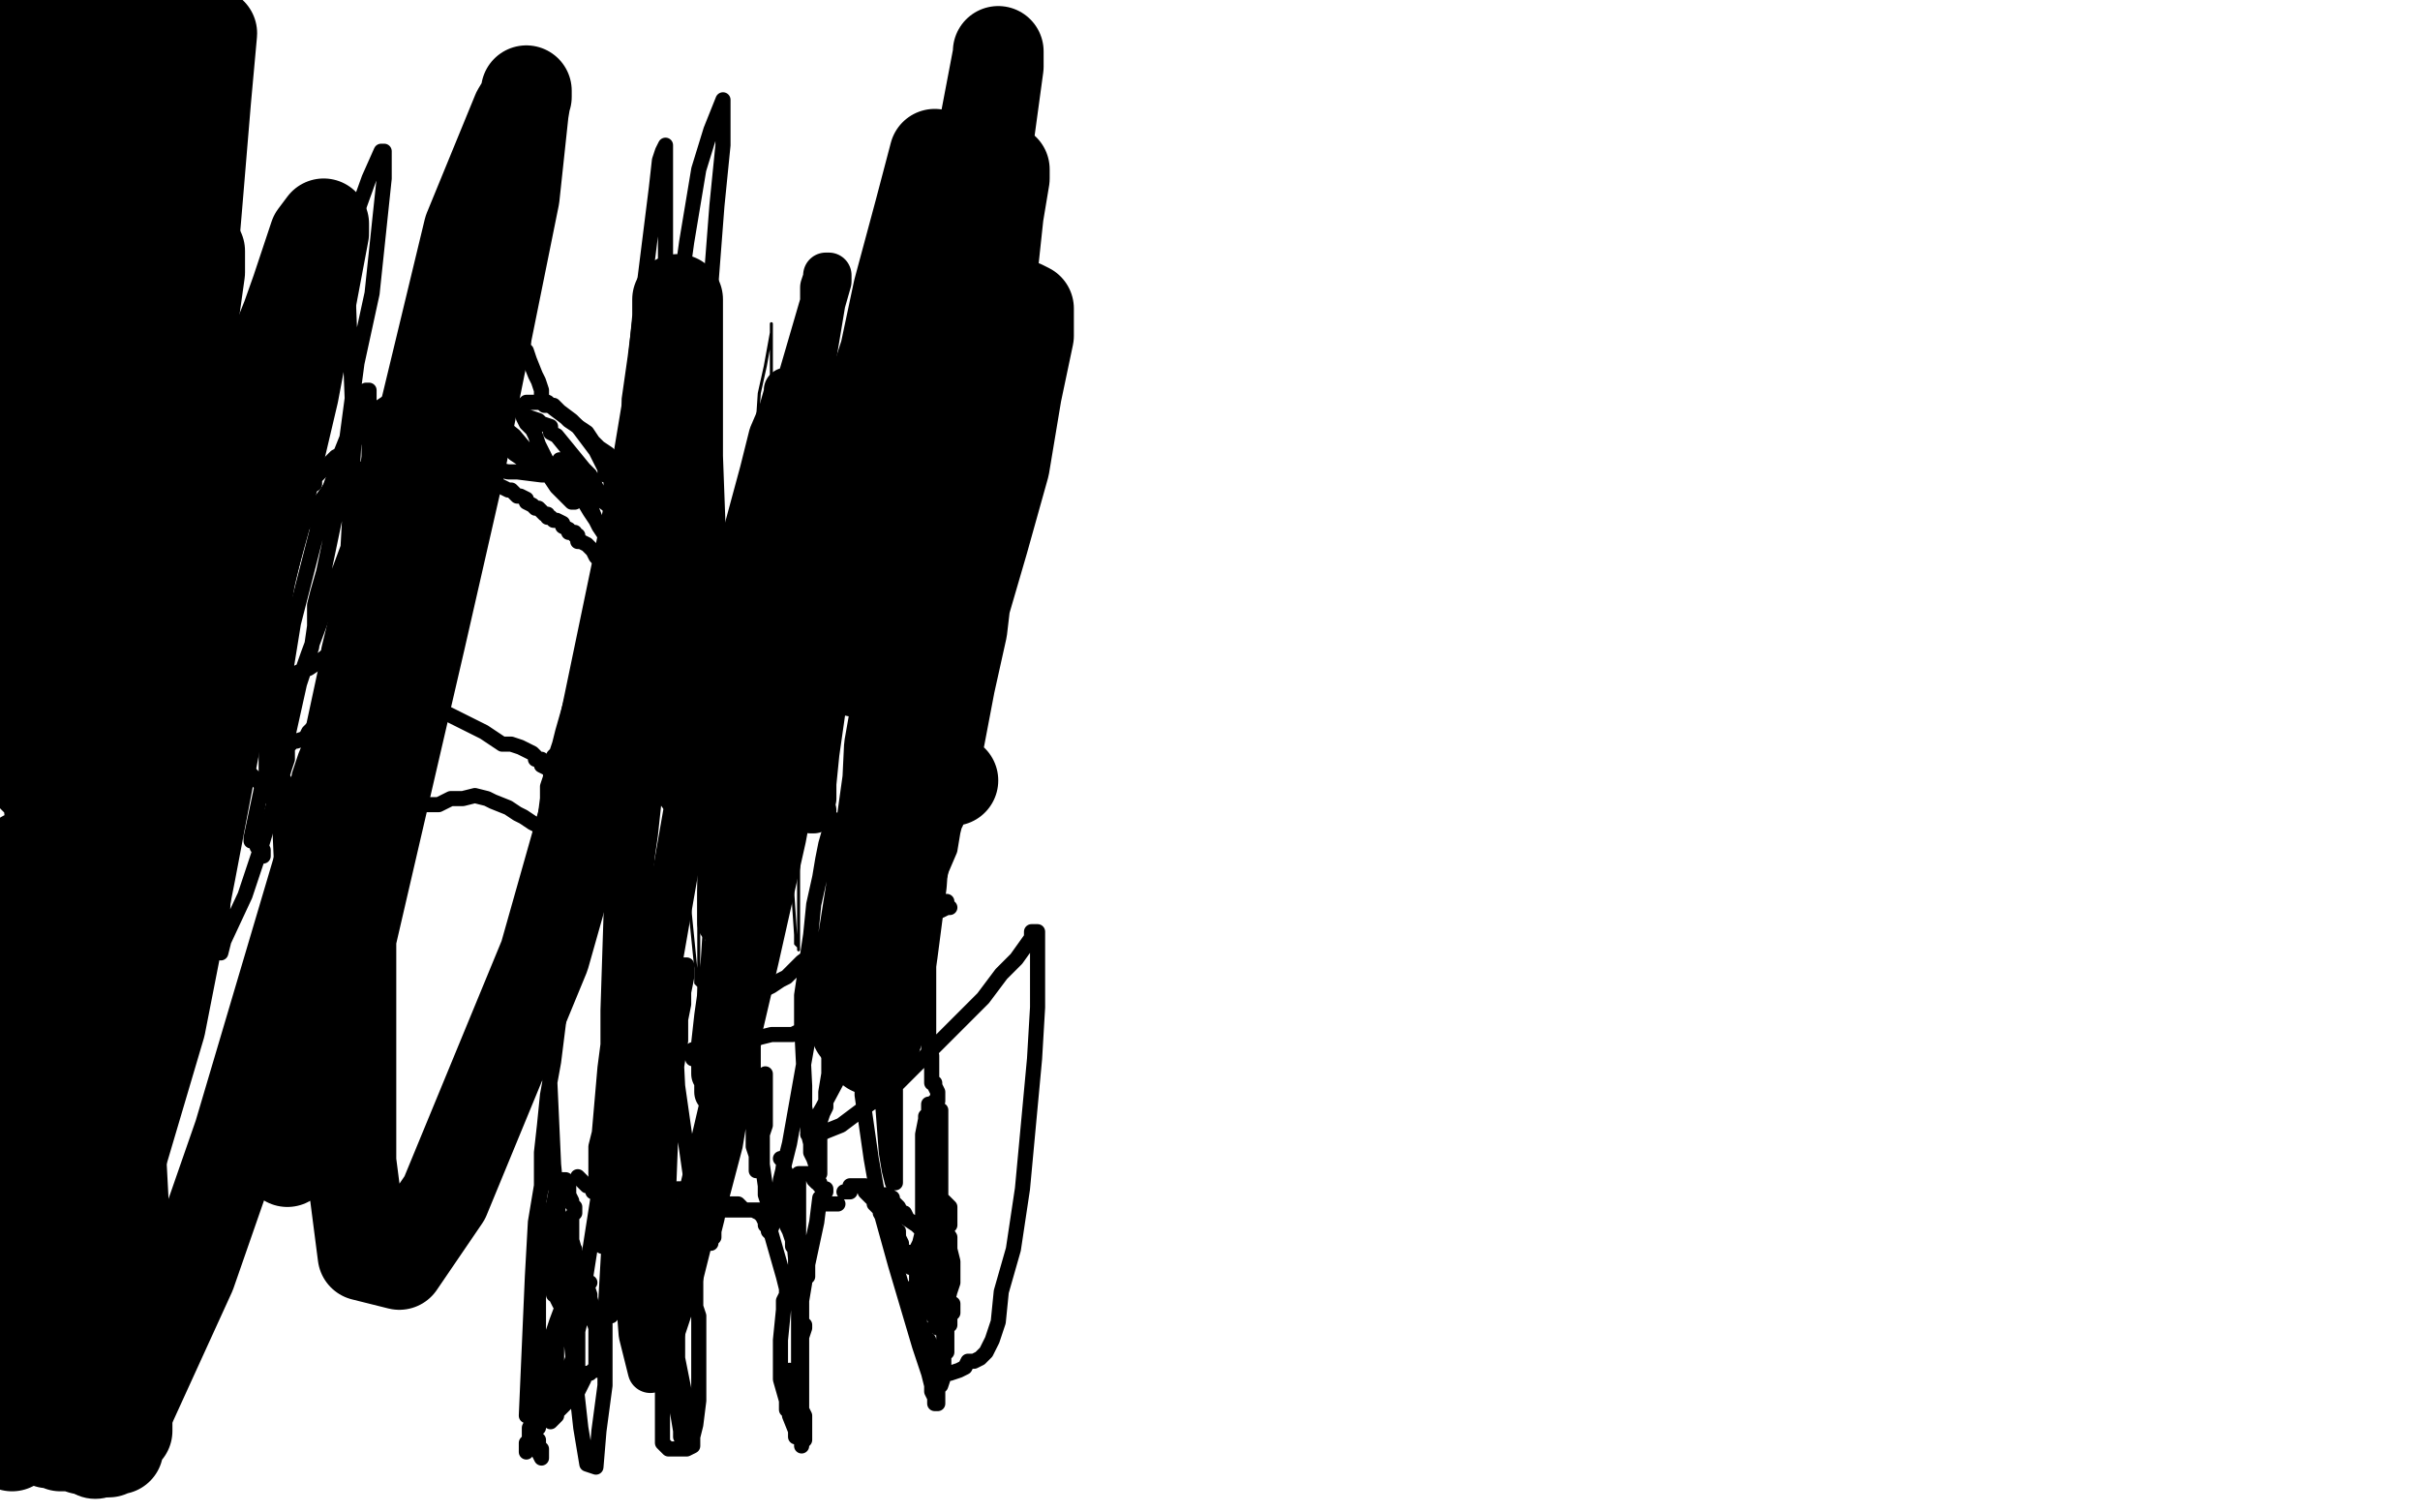 <?xml version="1.0" standalone="no"?>
<!DOCTYPE svg PUBLIC "-//W3C//DTD SVG 1.1//EN"
"http://www.w3.org/Graphics/SVG/1.1/DTD/svg11.dtd">

<svg width="800" height="500" version="1.1" xmlns="http://www.w3.org/2000/svg" xmlns:xlink="http://www.w3.org/1999/xlink" style="stroke-antialiasing: false"><desc>This SVG has been created on https://colorillo.com/</desc><rect x='0' y='0' width='800' height='500' style='fill: rgb(255,255,255); stroke-width:0' /><polyline points="71,173 69,172 69,172 67,171 67,171 65,171 65,171 60,171 60,171 60,169 60,169 58,168 58,168 58,167 43,160 42,159 41,158 40,155 36,147 34,144 30,137 30,136 30,135 30,134 32,132 33,131" style="fill: none; stroke: #ffffff; stroke-width: 5; stroke-linejoin: round; stroke-linecap: round; stroke-antialiasing: false; stroke-antialias: 0; opacity: 1.0"/>
<polyline points="544,324 545,324 545,324 547,324 547,324 548,324 548,324 551,325 551,325 553,326 553,326 555,327 555,327 557,328 557,328 559,328 559,328 561,328 562,328 564,329 566,329 566,330 567,331 567,332 567,334 567,336 566,338 565,340 561,343 559,346 553,352 537,365 516,382 490,399 461,413 432,421 402,428 373,432 332,434 320,434 314,434 311,433 309,432 307,432 305,432 304,432 301,431 298,431 295,431 289,431 281,430 268,430 254,429 237,426 220,425 209,423 203,422 202,422 200,420" style="fill: none; stroke: #ffffff; stroke-width: 5; stroke-linejoin: round; stroke-linecap: round; stroke-antialiasing: false; stroke-antialias: 0; opacity: 1.0"/>
<circle cx="178.5" cy="478.5" r="2" style="fill: #000000; stroke-antialiasing: false; stroke-antialias: 0; opacity: 1.0"/>
<polyline points="177,474 176,475 176,475 176,476 176,477 177,477 178,478 179,479 179,480 179,481 179,482 178,480 178,479 178,478 178,477 178,476 177,475 177,474 177,473 177,472 178,472 178,471 178,470 178,470 178,469 178,469 178,467 178,467 178,466 178,466 178,465 179,465 180,464 180,463 180,462 180,461 180,460 181,460 181,459 180,457 180,456 180,454 179,453 178,452 178,450 178,448 178,447 178,444 178,442 178,441 178,440 178,439 178,437 178,431 178,423 178,421 178,418 178,417 178,415 178,414 178,413 179,411 179,409 180,408 181,405 181,403 182,401 183,398 184,393 186,391 186,390 187,390 188,391 188,392 188,393 188,394 188,395 189,397 189,398 190,399 190,400 190,401 189,402 189,403 189,404 189,405 189,406 189,407 189,408 189,409 189,410 191,417 192,420 192,421 193,421 193,422 193,424 194,425 195,428 195,429 196,433 196,434 196,436 197,439 197,445 197,447 197,449 197,450 197,452 197,453 196,453 195,454 194,454 193,455 193,456 192,458 191,460 190,461 189,461 188,462 187,462 186,463 185,464 183,465 183,466 181,468 181,469 180,469 179,470 178,471 177,472 176,474 176,476 176,477 175,478 174,480 174,478 174,477 175,476 175,472 176,470 176,468 176,466 176,464 177,461 177,458 179,451 181,446 184,437 187,429 189,425 191,421 191,420 192,419 192,418 192,417 192,418 192,420 191,422 190,428 189,431 187,434 186,438 185,441 184,443 182,447 182,448 182,449 181,449 181,450 181,451 181,452 182,454 182,455 182,458 182,461 182,463 182,467 182,468 182,470 184,468 184,467 186,465 187,464 188,463 189,463 189,462 190,461 191,460 191,459 191,458 191,456 191,455 191,453 191,452 191,449 191,446 191,440 193,432 194,429 194,428 194,425 195,424 194,425 194,427 194,431 193,433 192,435 191,436 191,439 191,440 191,443 191,444 190,446 190,447 189,450 189,452 187,457 186,461 185,463 184,463 184,461 184,459 184,458 184,455 184,451 184,445 185,442 187,437 187,435 188,434 188,433 189,432 189,431 189,428 189,427 189,424 189,419 190,416 190,414 190,413 190,415 190,416 191,416 191,417 190,420 189,423 189,426 187,428 186,432 185,431 184,429 184,424 183,420 183,418 182,416 182,413 182,410 182,408 182,405 182,403 182,402 182,403 182,404 182,406 183,408 183,410 183,413 183,416 183,419 183,422 183,424 183,426 183,427 183,428 183,426 183,425 183,423 183,420 183,418 184,416 184,413 184,412 184,410 185,408 186,408 188,407" style="fill: none; stroke: #000000; stroke-width: 5; stroke-linejoin: round; stroke-linecap: round; stroke-antialiasing: false; stroke-antialias: 0; opacity: 1.0"/>
<polyline points="191,389 192,390 192,390 193,391 193,391 194,392 194,392 195,392 195,392 196,393 196,393 196,394 196,394 197,394 198,394 199,395 200,396 201,396 202,396 203,396 204,396 205,396 207,396 208,397 209,398 210,398 211,399 212,400 213,401 213,404 215,406 215,407 216,408 216,410 217,412 217,415 217,416 218,420 220,422 221,425 221,426 221,428 221,430 220,432 220,437 220,445 220,446 220,447 219,447 219,449 219,454 219,456 219,461 219,462 219,464 219,466 219,469 219,474 219,477 220,478 221,479 222,479 223,479 224,479 225,479 226,479 227,479 229,478 229,476 229,475 230,471 231,463 231,461 231,459 231,456 231,451 231,448 231,445 231,443 231,438 231,435 230,432 230,431 230,430 230,428 230,423 230,419 230,417 230,416 229,412 229,408 229,405 227,399 227,396 227,394 225,393 224,393 223,394 220,396 218,396 217,397 216,397 215,397 215,399 215,400 214,404 213,405 213,408 214,409 216,412 217,413 218,414 220,416 220,417 222,418 223,418 224,418 224,417 225,416 227,413 227,410 227,406 227,404 227,402 227,401 227,400 226,400 225,400 225,399 224,399 223,399 221,400 220,402 219,402 218,404 218,405 218,406 220,408 220,409 220,410 220,411 222,411 223,411 224,412 224,414 224,417 224,426 223,435 223,436 223,437 223,439 223,437 223,436 223,435 223,434 223,432 224,429 224,427 224,424 224,423 224,425 224,427 224,428 224,431 225,432 224,439 224,440 224,441 224,442 224,445 224,447 224,449 225,454 226,459 226,463 226,464 226,465 226,466 226,467 226,468 226,470 226,471 226,473 226,476 226,477 225,475 225,473 224,467 224,463 224,459 224,453 224,451 224,448 224,447 224,446 224,442 223,435 223,432 222,428 222,426 222,425 222,424 222,421 222,418 223,415 225,409 226,407 226,406 226,405" style="fill: none; stroke: #000000; stroke-width: 5; stroke-linejoin: round; stroke-linecap: round; stroke-antialiasing: false; stroke-antialias: 0; opacity: 1.0"/>
<polyline points="226,394 227,394 227,394 227,395 227,395 229,396 229,396 230,397 230,397 231,398 231,398 232,399 232,399 233,399 233,399 234,399 234,400 236,400 241,400 243,400 247,400 252,400 253,400 252,400 251,400 248,400 246,400 244,398 243,398 242,398 241,398 241,399 240,399 240,400 241,400 244,400 246,400 247,400 249,400 251,401 252,402 253,404 253,405 254,406 254,407 255,408 257,415 259,422 260,426 260,428 259,430 259,431 259,432 259,433 258,443 258,444 258,447 258,448 258,449 258,450 258,451 258,456 260,463 260,465 260,466 261,467 261,468 263,473 263,475 265,475 265,476 265,477 265,478 265,477 266,476 266,475 266,471 266,468 265,466 265,459 265,456 265,449 265,446 265,443 265,442 266,439 266,438 265,437 265,434 265,432 265,430 266,424 266,423 267,422 267,420 267,418 270,404 271,396 272,395 273,394 273,393 272,393 271,392 271,391 270,391 269,390 269,389 268,388 267,388 266,388 265,388 264,388 264,389 264,390 264,392 264,394 264,395 264,398 264,401 264,403 264,404 264,405 264,409 263,413 263,420 262,425 261,427 261,428 261,427 261,426 262,425 263,421 263,418 263,416 262,406 262,404 262,401 261,397 261,396 261,395 261,394 261,390 259,386 259,384 258,383 259,384 259,386 259,388 260,393 260,396 260,403 260,404 260,405 261,407 262,410 262,412 263,413 264,417 264,418 264,421 264,425 264,438 264,448 264,452 264,453 264,454 264,455 264,456 264,458 264,460 264,462 264,465 264,467 263,468 263,467 263,465 262,464 261,463 261,461 261,459 261,454 261,453" style="fill: none; stroke: #000000; stroke-width: 5; stroke-linejoin: round; stroke-linecap: round; stroke-antialiasing: false; stroke-antialias: 0; opacity: 1.0"/>
<polyline points="273,398 274,398 274,398 275,398 275,398 276,398 277,398" style="fill: none; stroke: #000000; stroke-width: 5; stroke-linejoin: round; stroke-linecap: round; stroke-antialiasing: false; stroke-antialias: 0; opacity: 1.0"/>
<polyline points="279,394 280,394 280,394 281,394 281,394 281,393 281,393 281,392 282,392 283,392 284,392 285,392 286,392" style="fill: none; stroke: #000000; stroke-width: 5; stroke-linejoin: round; stroke-linecap: round; stroke-antialiasing: false; stroke-antialias: 0; opacity: 1.0"/>
<polyline points="289,398 289,397 289,396 289,395 288,395 287,394 286,393 286,394 287,395 289,397 289,398 290,399 291,400 291,401" style="fill: none; stroke: #000000; stroke-width: 5; stroke-linejoin: round; stroke-linecap: round; stroke-antialiasing: false; stroke-antialias: 0; opacity: 1.0"/>
<polyline points="297,407 297,408 297,408 297,409 297,411 300,416 300,417 300,417 301,419 301,419" style="fill: none; stroke: #000000; stroke-width: 5; stroke-linejoin: round; stroke-linecap: round; stroke-antialiasing: false; stroke-antialias: 0; opacity: 1.0"/>
<polyline points="303,427 301,427 301,427 300,426 300,426 300,427 304,435 304,434 304,433 304,432 303,430 303,427 303,424 303,420 303,417 303,415 304,412 304,411 305,410 305,409 305,410 305,411 305,412 305,413 304,414 304,415 304,416 304,417 304,418 304,419 304,420 304,421 304,422 304,423 304,424 304,427 304,431 304,434 304,435 304,437 304,438 304,439 305,439 305,440 306,442 306,443 307,443 307,444 307,446 307,448 307,451 307,454 308,458 308,460 309,462 309,463 309,464 310,464 310,463 310,462 310,461 310,459 310,457 311,452 312,450 312,448 313,447 313,445 313,444 313,443 313,442 313,441 313,440 313,439 313,438 314,438 314,437 314,436 314,435 315,434 315,432 315,431 314,431 314,433 313,434 313,436 313,439 312,441 312,444 312,450 311,453 311,458 310,459 310,461 310,459 311,458 312,455 312,451 312,447 312,444 312,439 312,435 313,431 314,427 315,424 315,423 315,422 315,421 315,420 314,420 314,422 314,423 313,425 313,427 312,430 312,431 311,434 311,435 310,436 310,437 310,438 310,439 309,436 309,434 309,431 309,429 309,427 309,426 309,423 309,422 309,421 309,420 308,420 308,422 307,423 306,424 306,427 305,428 305,430 305,431 305,432 305,431 305,430 305,428 305,427 305,425 306,417 307,411 308,386 310,372 310,370 310,368 310,367 311,367 311,369 311,371 311,372 311,375 311,376 311,379 311,382 311,388 311,393 311,399 311,407 310,410 310,414 310,417 310,419 311,420 312,421 313,421 314,421 315,421 315,419 315,417 314,413 314,411 314,409 312,406 312,405 312,402 311,401 310,400 309,400 308,400 307,401 307,402 306,405 305,407 304,411 303,413 302,414 301,414 300,414 298,414 298,413 298,411 297,409 296,406 295,404 295,401 294,400 292,397 292,396 292,395 293,395 295,396 295,397 296,398 297,399 298,401 299,401 300,403 303,405 305,407 306,408 307,408 309,408 310,408 313,406 314,405 314,404 314,402 314,401 314,400 314,399 312,397 311,397 310,397 309,398 308,400 307,401 307,403 306,405 305,406 305,405 305,403 305,401 305,399 305,396 305,391 305,386 305,381 305,378 305,375 306,370 306,369 307,368 307,366 307,365 308,365 309,364 310,364 310,363 310,362 310,361 309,359 309,358 308,358 308,356 308,353 308,352 308,351 308,350 308,349 307,348 307,347 307,346 307,344 307,341 307,338 307,335 307,333 307,331 307,330 307,329 307,328 307,327 307,325 307,323 307,322 307,320 307,318 307,317 307,316 307,314 307,311 308,302 309,296 311,288 314,281 315,275 316,271 316,270 316,269 316,271 316,272 314,276 313,279 311,281 309,284 307,286 305,288 303,290 300,293 298,295 295,296 293,297 291,299 288,300 285,302 279,307 275,309 272,312 269,315 265,318 260,323 258,324 255,326 253,327 252,327 250,327 249,327 248,327 246,327 244,328 243,328 241,330 238,332 236,335 235,337 233,340 232,344 231,347 230,348 229,350 229,348 229,347 230,347 231,347 232,347 233,347 234,347 235,347 236,347 238,347 238,346 239,345 241,344 243,344 245,344 247,344 249,344 251,343 255,342 257,342 258,342 259,342 260,342 261,342 262,342 264,341 266,340 269,340 272,338 276,337 279,336 281,334 283,333 284,332 285,330 286,327 286,324 288,320 289,316 291,312 293,308 299,302 303,300 305,299 308,298 310,298 312,298 313,298 313,300 314,300 313,300 311,301 310,301 305,303 303,303 300,304 298,305 295,306 293,307 292,308 291,308 291,309 291,310 291,312 291,313 291,315 289,322 288,324 287,331 284,338 283,341 280,351 272,366 268,373 268,374 267,375 268,375 271,375 273,374 278,372 286,366 296,359 316,339 325,330 331,322 336,317 341,310 341,308 342,308 343,308 343,310 343,312 343,321 343,333 342,350 338,393 335,413 331,427 330,437 328,443 326,447 325,448 324,449 322,450 320,450 319,452 317,453 314,454 312,454 310,454 307,454 306,451 304,445 296,418 291,400 288,383 285,362 285,356 285,351 285,350 285,348 285,346 285,344 286,342 287,337 288,330 289,327 290,324 291,323 292,322 293,321 293,322 294,324 295,325 295,328 296,330 296,336 296,340 296,346 296,349 296,352 296,356 296,359 296,362 296,365 296,371 296,375 296,383 296,385 296,387 296,389 296,391 295,391 294,387 293,381 290,341 289,315 289,288 289,265 289,234 289,226 289,221 289,218 289,217 289,216 289,215 289,216 289,218 289,219 289,222 289,226 288,233 287,247 285,270 282,293 279,313 276,338 276,343 276,345 275,346 274,347 274,348 274,350 274,351 274,352 274,354 274,355 273,361 273,364 273,366 272,368 271,371 271,373 271,374 271,377 271,380 271,382 271,385 271,388 270,387 270,386 269,383 268,381 268,378 267,374 267,371 266,366 266,359 265,339 265,329 268,309 269,299 271,290 272,284 273,279 275,272 275,271 276,271 276,272 276,275 276,278 276,282 276,290 273,309 269,333 261,378 258,390 257,399 256,403 255,406 254,406 254,404 254,401 254,398 253,395 253,392 252,385 252,381 252,374 252,370 252,367 252,364 252,362 252,359 252,358 253,357 253,355 253,357 253,359 253,361 253,363 253,366 253,369 253,372 252,375 252,378 251,383 250,386 250,387 250,386 250,385 250,382 249,379 249,368 249,358 249,343 249,337 249,332 249,329 250,327 250,326 250,325 250,324 249,324 249,325 249,327 249,328 249,330 249,333 249,336 249,342 248,349 243,379 238,398 237,403 236,407 236,409 235,410 235,411 234,411 233,410 232,407 231,404 231,401 229,394 224,359 223,339 222,315 222,310 222,308 222,310 222,311 222,312 222,314 222,316 222,319 222,326 222,343 222,368 221,394 219,416 219,429 218,439 218,441 218,440 217,438 217,435 216,431 216,427 216,423 216,418 216,411 216,403 218,384 220,366 220,356 221,346 222,339 224,332 224,326 225,322 225,320 226,319 227,319 227,320 227,321 227,323 226,328 226,332 225,337 225,344 223,357 222,372 221,387 220,400 217,422 217,424 217,426 217,427 216,424 216,418 215,399 215,376 215,351 215,331 215,314 215,309 215,308 215,309 215,310 215,312 215,315 215,319 215,324 214,334 213,341 211,351 209,357 208,361 207,364 206,365 206,364 205,363 205,361 205,359 205,357 205,353 205,346 205,343 206,340 207,336 207,335 208,334 209,335 209,337 209,339 209,341 209,358 208,369 206,383 205,400 203,405 202,409 201,412 200,411 199,409 199,406 198,398 198,394 197,390 197,386 197,379 198,375 199,371 199,367 201,365 202,362 202,361 202,362 202,364 202,372 198,394 193,426 188,458 174,468 176,422 177,404 179,392 179,381 180,372 181,362 183,351 185,335 193,302 197,288 203,273 204,270 205,269 205,268 206,268 206,270 206,280 206,292 205,304 205,313 204,323 204,326 204,327 204,328 204,329 204,330 204,332 204,334 204,337 205,338 205,343 205,345 205,347 205,349 205,355 205,367 203,385 202,406 202,419 202,426 202,431 202,434 202,435 202,432 202,429 203,418 205,395 208,371 209,348 210,309 212,295 212,285 213,273 215,245 216,200 217,172 220,141 223,109 227,80 231,56 235,43 239,33 239,37 239,48 237,68 235,94 230,149 228,175 225,197 223,210 222,220 222,226 221,229 221,231 220,234 220,236 219,240 218,248 215,276 212,297 211,320 209,343 207,363 206,378 204,388 201,403 201,408 201,409 200,411 200,412 199,412 199,411 198,409 198,407 198,403 198,394 198,376 200,353 206,307 213,261 214,239 215,219 217,200 220,177 222,167 222,160 223,155 223,149 223,146 224,143 224,139 224,138 224,136 224,135 224,136 224,138 224,143 222,177 220,233 216,262 212,291 210,317 207,336 205,346 204,358 204,360 204,361 204,362 203,362 203,364 203,367 203,382 200,435 200,458 198,473 197,485 194,484 192,472 189,445 186,416 183,385 180,319 180,309 180,304 180,300 180,299 180,297 180,295 180,294 180,293 180,292 180,290 180,287 180,278 180,272 181,264 181,260 182,257 182,255 183,253 183,251 183,250 184,249 185,246 186,242 190,228 196,204 210,153 219,124 220,117 221,116 221,115 222,117 222,118 222,121 223,123 223,127 223,131 222,134 222,143 222,145 222,147 222,149 222,152 222,155 221,159 221,164 220,175 218,185 217,201 212,235 210,250 205,286 203,333 202,357 202,373 202,382 202,389 202,393 201,395 201,396 201,393 201,386 201,362 201,334 202,303 205,240 205,213 205,195 205,174 205,169 206,162 206,160 206,158 207,155 207,150 207,146 208,141 208,132 210,118 217,62 218,53 219,50 220,48 220,50 220,53 220,64 220,82 220,107 220,161 219,189 215,231 215,241 215,248 215,252 215,255 215,258 215,260 215,262 215,263 215,264 215,265 215,267 214,273 214,277 214,283 213,294 212,307 210,319 209,325 209,330 209,333 209,336 209,337 209,336 208,334 207,332 207,328 206,318 206,315 206,313 207,310 207,309 207,307 207,305 207,302 207,297 208,293 209,285 209,281 209,279 209,278 209,277 209,276 209,275 209,274 209,271 209,270 209,267 209,264 209,261 209,258 209,255 209,253 207,249 207,247 206,246 205,245 205,244 205,242 205,241 205,235 205,229 205,221 205,209 205,202 205,198 206,196 207,195 207,194 206,194 206,193 205,193 204,192 203,192 202,192 202,191 200,190 200,189 200,188 199,186 198,185 197,184 196,182 195,181 194,180 192,179 191,179 191,178 191,177 190,177 190,176 189,176 188,176 188,175 186,174 186,173 184,172 183,172 182,171 181,171 181,170 180,170 179,169 178,168 177,168 176,167 174,166 174,165 172,164 171,164 170,163 169,162 168,162 166,161 164,160 163,160 162,160 161,160 160,160 159,160 158,160 157,161 156,162 155,162 152,162 150,163 149,163 148,163 148,164 147,164 146,165 145,165 144,166 143,166 142,166 141,166 141,167 140,167 138,168 138,169 136,172 136,173 135,175 135,176 135,178 134,180 133,183 133,186 132,189 131,192 131,194 130,200 130,202 129,204 129,207 127,210 126,213 126,218 125,220 125,221 124,222 124,223 124,224 124,226 124,228 124,230 123,236 121,242 121,247 119,251 118,254 118,259 118,260 117,261 117,262 116,262 116,263 115,263 114,263 113,263 112,263 110,263 109,262 107,262 105,261 102,261 101,261 98,260 92,260 90,260 88,260 86,259 85,258 83,256 81,256 80,253 79,252 78,251 78,249 78,248 78,247 78,243 78,240 78,238 78,236 78,232 78,230 78,229 78,228 78,227 78,225 78,224 78,220 78,217 80,208 80,203 81,197 81,196 82,195 82,194 82,193 83,192 83,190 85,185 86,181 87,179 88,177 89,176 90,175 91,174 92,173 93,173 94,171 97,167 99,165 101,163 102,161 104,160 104,158 105,157 106,156 106,155 107,155 108,154 109,153 111,151 113,150 114,149 116,147 118,145 120,144 121,143 123,142 123,141 124,141 124,140 125,138 125,137 125,135 128,133 129,133 129,133 130,134 130,134 130,135 130,135 130,136" style="fill: none; stroke: #000000; stroke-width: 5; stroke-linejoin: round; stroke-linecap: round; stroke-antialiasing: false; stroke-antialias: 0; opacity: 1.0"/>
<polyline points="130,136 130,137 130,137 130,138 130,138 130,139 130,139 130,140 130,140 130,141 130,141 125,146 125,148 125,149 126,151 126,153 125,155 125,156 123,157 122,160 121,165 102,216 96,233 92,243 88,251 88,254 88,255 88,254 88,253 88,252 88,250 88,247 89,246 89,240 90,235 93,228 94,226 95,224 97,223 99,222 102,221 105,219 109,216 116,208 119,205 124,199 125,196 126,194 130,188 131,187 132,184 139,167 143,161 143,160 143,159 144,158 145,157 147,151 147,149 150,146 152,143 154,142 155,141 159,141 159,140 160,140 163,138 164,137 171,135 173,134 174,133 178,133 180,133 181,133 182,134 183,135 187,138 188,139 191,141 194,145 197,149 200,155 200,157 201,157 202,159 202,160 203,161 206,164 207,166 209,169 210,170 210,171 210,172 209,172 207,171 203,168 202,167 201,166 199,164 198,164 196,162 195,161 192,161 189,160 189,159 188,159 189,160 190,161 192,164 195,169 197,172 200,177 202,179 202,180 198,174 197,172 195,167 190,162 186,155 186,154 186,153 185,152 186,153 187,154 189,157 190,158 193,161 193,162 194,163 195,163 196,163 197,164 201,167 202,167 202,168 200,165 198,163 195,157 193,155 184,144 182,143 182,141 179,140 178,139 175,138 173,138 174,140 176,142 177,144 178,147 182,155 184,157 185,160 190,164 190,165 190,166 189,166 188,165 187,164 184,161 180,155 175,150 170,144 165,140 162,138 156,136 155,136 152,135 152,136 153,137 156,139 158,140 163,144 168,148 170,150 173,152 180,156 180,157 181,157 180,157 179,157 171,156 168,156 163,155 154,153 151,153 149,153 147,153 146,153 146,154 145,155 145,156 144,159 144,160 144,161 144,163 144,169 144,177 144,181 144,182 144,183 144,184 144,185 144,188 142,192 140,199 137,207 137,208 136,209 135,209 133,211 127,218 125,220 120,227 118,228 117,229 116,229 115,228 115,227 115,223 115,222 116,220 118,217 120,213 122,209 123,205 125,203 126,201 130,192 131,190 132,186 132,187 132,188 132,190 131,192 131,194 130,196 126,212 123,224 104,265 101,269 101,270 99,272 99,273 98,273 97,273 97,272 97,270 97,266 99,256 101,250 113,221 120,203 121,202 122,202 122,203 122,204 122,207 121,209 119,214 111,234 102,256 97,263 97,264 96,263 95,263 95,260 93,256 93,252 93,250 94,245 94,243 94,241 95,240 95,242 95,243 95,244 95,248 95,251 94,254 86,281 81,296 74,311 73,315 73,311 76,258 81,219 89,179 113,84 122,59 126,50 127,50 127,53 127,55 127,59 123,97 118,120 112,165 107,189 105,196 104,200 104,206 104,207 103,214 99,226 95,244 94,248 93,251 93,255 92,256 92,257 91,256 91,253 91,243 97,206 107,167 111,156 113,149 115,144 115,143 116,143 116,142 117,141 117,138 118,134 119,132 120,130 121,129 122,129 122,133 122,138 122,151 114,215 110,227 105,239 102,242 101,244 98,245 97,245 96,246 95,247 94,249 91,256 89,261 88,262 88,263 88,261 88,254 88,236 88,187 93,129 101,82 102,77 104,74 108,68 109,67 111,66 112,66 114,70 117,146 115,182 112,247 111,252 110,255 109,254 108,251 108,246 110,231 112,220 112,213 112,204 113,200 113,199 114,199 114,200 114,201 114,205 114,208 114,220 114,230 113,244 113,245 113,247" style="fill: none; stroke: #000000; stroke-width: 5; stroke-linejoin: round; stroke-linecap: round; stroke-antialiasing: false; stroke-antialias: 0; opacity: 1.0"/>
<polyline points="87,283 87,282 87,282 87,281 87,281 86,281 86,281 85,280 85,280 85,279 85,279 84,278 84,278 83,278 83,278 83,277 87,258 87,259 87,261 90,264 92,265 94,266 97,268 99,269 104,269 109,269 113,269 126,269 133,267 140,266 145,266 149,264 153,264 157,263 161,264 163,265 168,267 171,269 173,270 176,272 178,273 180,273 181,274 182,274 185,273 187,270 189,269 192,266 197,264 204,259 212,254 218,250 223,247 227,243 228,242 228,239 226,238 225,238 223,238 221,238 219,239 216,242 214,243 212,244 211,245 209,247 206,249 198,255 195,256 192,257 188,257 186,257 183,256 182,255 181,254 179,253 179,251 178,251 177,251 177,250 176,249 172,247 169,246 166,246 163,244 160,242 158,241 154,239 152,238 148,236 146,236 145,238 144,241 142,245 138,256 129,270 120,283 112,291 107,296 102,298 93,284 92,262 92,239 92,215 95,192 100,174 113,156 120,155 126,155 127,157 128,158 129,158 130,158 130,159 130,160 130,161 131,162 131,163 131,166 131,167 131,170 131,175 131,179 131,183 131,187 130,193 129,195 129,196 128,197 128,198 128,197 128,195 129,193 131,184 134,172 147,133 155,118 161,107 164,102 165,101 167,100 168,101 169,103 170,104 170,106 170,107 171,107 171,108 172,109 172,111 173,113 173,115 174,116 175,119 177,124 178,126 179,129 179,131 180,133 180,134 181,134 182,134 183,134 183,134 184,135 184,135 185,136 185,136 189,139 189,139 191,141 191,141 194,143 194,143 196,146 196,146 198,148 198,148 201,150 201,150 203,152 203,152 204,154 205,155 206,156 207,157 208,158 208,159 208,161 210,163 210,166 213,170 215,175 217,178 219,180 220,182 222,185 222,186 224,190 225,192 227,195 228,198 231,203 232,208 233,210 234,213 234,216 235,219 236,226 237,233 238,235 239,237 239,238 239,240 239,241" style="fill: none; stroke: #000000; stroke-width: 5; stroke-linejoin: round; stroke-linecap: round; stroke-antialiasing: false; stroke-antialias: 0; opacity: 1.0"/>
<polyline points="251,278 251,277 251,277 250,275 250,275 250,274 250,274 250,272 250,272 250,271 250,271 250,270 250,270 250,268 250,268 249,267 249,267 249,266 249,265 249,264 249,262 249,260 248,259 248,258 247,257 247,258 246,262 246,264 246,268 245,276 244,297 240,322 237,346 234,363 234,377 234,381 233,382 233,381 233,380 233,378 234,376 235,373 235,369 235,355 237,333 239,310 245,267 246,254 248,247 249,242 249,237 249,235 249,234 250,236 250,238 250,240 250,242 250,245 250,249 251,252 251,258 249,276 248,290 247,298 246,305 246,310 246,313 246,315 246,317 246,320 245,325 238,351 238,352 237,353 236,353 236,352 235,351 234,347 234,342 234,327 234,303 234,286 237,259 243,188 246,165 250,145 251,130 253,121 255,110 255,108 255,107 255,108 255,117 255,141 253,173 250,211 247,247 242,276 239,296 239,307 237,314 237,317 237,318 237,317 237,314 237,312 236,310 236,307 237,283 239,255 242,222 247,190 252,162 258,133 260,126 260,125 260,128 260,133 260,153 258,181 255,212 252,243 248,271 244,291 240,306 239,309 238,309 238,310 238,309 238,305 238,293 238,275 238,251 238,227 240,206 241,184 243,177 244,171 244,168 244,167 245,167 245,168 245,169 245,172 245,178 245,197 243,227 240,257 233,317 231,324 231,325 231,326 230,325 230,320 228,300 228,272 228,240 230,209 233,179 237,132 238,127 238,126 238,128 238,134 238,159 238,191 237,226 235,260 234,288 232,320 231,327 231,330 231,331 231,330 231,327 231,319 231,300 231,285 231,264 238,213 248,168 252,156 253,149 254,146 254,145 255,144 256,147 257,157 259,185 260,216 260,248 262,276 262,294 263,309 263,312 264,313 264,314 264,313 264,308 264,288 265,260 267,231 267,205 269,183 270,171 271,164 271,163 272,164 272,166 272,169 272,175 272,193 272,215 272,237 272,249 272,257 271,264 271,266" style="fill: none; stroke: #000000; stroke-width: 1; stroke-linejoin: round; stroke-linecap: round; stroke-antialiasing: false; stroke-antialias: 0; opacity: 1.0"/>
<polyline points="269,268 268,268 268,268 268,266 268,266 269,264 269,264 269,259 269,259 270,249 270,249 272,235 272,235 273,222 273,222 274,209 274,209 274,203 274,203 275,197 275,195 276,193 277,193 277,192 276,190 276,189 275,191 275,193 274,197 273,203 270,220 267,234 259,277 250,317 232,394 225,422 216,449 215,452 215,453 212,441 211,428 211,408 213,385 216,330 227,267 233,235 239,204 252,156 255,144 258,137 260,130 260,129 260,130 260,133 260,135 260,142 258,158 254,184 250,212 247,240 241,287 240,295 238,302 238,303 238,305 238,304 238,303 238,299 238,295 239,277 242,250 247,217 253,183 265,124 272,100 274,93 274,91 273,91 273,92 272,95 272,100 269,118 264,144 255,236 248,292 244,315 241,334 241,346 240,353 239,359 238,360 238,361 237,361 237,360 237,359 237,358 237,357 237,356 237,355 236,355 236,353 236,349 236,345 237,336 238,329 239,320 241,309 242,305 243,304 243,302 243,301 244,300 244,299 244,298 244,296 245,290 245,286 246,270 250,248 255,220 260,192" style="fill: none; stroke: #000000; stroke-width: 15; stroke-linejoin: round; stroke-linecap: round; stroke-antialiasing: false; stroke-antialias: 0; opacity: 1.0"/>
<polyline points="315,258 313,258 313,258 311,258 311,258 308,258 308,258 306,258 306,258 304,258 304,258 303,258 303,258 301,258 301,258 300,256 300,255 300,252 300,249 301,241 301,238 302,236 303,235 303,237 302,240 301,249 298,292 295,315 291,339 289,345 288,347 288,345 288,342 288,337 288,322 291,302 292,289 293,284 293,279 293,268 294,247 304,190 313,159 322,133 330,113 338,101 340,102 340,111 336,130 332,154 325,179 318,203 308,236 307,245 304,257 303,261 301,273 299,284 297,296 291,320 289,328 286,338 285,339 284,340 283,340 283,339 285,322 289,290 295,247 307,158 315,119 327,70 330,61 332,57 332,56 332,59 330,71 327,99 325,112 324,125 324,134 322,152 321,163 320,191 318,208 314,226 310,247 309,252 308,253 308,251 308,238 308,208 310,171 318,94 322,60 330,18 330,17 330,22 327,44 323,75 315,109 298,177 287,215 284,221 283,222 282,220 283,194 290,129 297,96 304,70 309,51 309,53 305,72 298,100 276,168 264,199 251,226 242,244 232,258 231,258 229,251 228,231 225,178 224,151 224,113 224,100 224,99 224,100 224,105 222,126 216,162 195,263 180,316 147,396 132,418 120,415 116,384 116,277 121,217 155,76 171,37 174,32 174,30 174,31 173,37 170,65 152,154 139,211 107,349 99,373 95,384 94,373 96,340 104,298 124,205 134,166 149,121 150,116 147,138 138,171 126,215 111,267 79,375 63,421 42,467 35,463 34,391 48,281 60,222 87,127 98,96 104,78 107,74 107,77 97,130 77,215 66,262 42,354 23,411 22,418 22,407 28,375 35,330 44,292 82,137 96,102 97,101 97,102 90,146 82,188 63,288 53,339 32,410 21,424 18,361 23,306 30,245 48,124 63,41 68,18 70,11 68,33 65,69 61,116 58,173 43,337 40,368 38,374 38,349 38,305 49,145 54,101 64,45 64,38 64,35 64,41 61,67 55,142 50,187 37,272 25,315 23,315 21,303 19,268 17,228 17,185 19,112 21,87 21,70 21,72 21,75 21,79 21,82 21,83 21,79 20,52" style="fill: none; stroke: #000000; stroke-width: 30; stroke-linejoin: round; stroke-linecap: round; stroke-antialiasing: false; stroke-antialias: 0; opacity: 1.0"/>
<polyline points="11,131 10,130 10,130 10,127 10,127 10,125 10,125 11,108 11,108 14,80 14,80 17,51 17,51 26,48 27,47 28,48 28,49 29,51 29,53 29,56 29,57 29,58 28,57 28,54 28,47 28,36 28,4 28,6 28,9 27,11 27,13 23,41 19,68 14,95 8,130 6,137 5,140 5,141 4,141 3,138 2,134 1,130 0,126 0,122 0,116 1,0 1,2 3,6 6,11 9,21 19,47 22,56 25,61 27,64 28,66 28,67 28,64 28,62 28,59 27,57 26,51 26,47 25,43 24,41 23,39 23,37 23,35 23,34 23,35 24,37 26,39 28,41 30,43 34,45 41,49 49,51 52,51 54,51 57,51 58,47 58,45 58,43 57,40 55,39 52,35 52,34 50,32 48,31 47,31 47,30 46,30 45,30 44,31 44,33 44,35 44,38 45,45 45,52 47,71 50,94 55,147 57,154 59,160 59,162 59,160 59,157 58,150 53,106 52,76 50,46 50,5 46,11 45,20 43,32 27,121 23,142 21,153 20,164 20,165 20,166 20,164 20,160 21,148 23,129 26,107 29,71 29,60 30,49 30,45 31,40 34,33 34,31 34,32 35,35 36,41 36,61 36,93 31,166 24,197 17,222 12,235 12,249 12,252 14,251 15,246 22,220 29,188 48,124 58,99 62,87 66,83 66,84 66,90 59,140 55,169" style="fill: none; stroke: #000000; stroke-width: 30; stroke-linejoin: round; stroke-linecap: round; stroke-antialiasing: false; stroke-antialias: 0; opacity: 1.0"/>
<polyline points="4,133 4,134 4,134 4,137 4,137 4,140 4,140 5,145 5,145 6,157 6,157 7,177 7,177 9,200 9,200 10,223 10,223 10,240 11,254 11,257 12,258 12,257 12,255 12,252 13,249 13,245 13,239 12,215 10,198 8,173 8,166 8,162 8,160 7,159 7,160 7,162 7,165 8,176 13,239 17,273 20,307 25,335 30,358 32,382 32,387 32,391 33,392 33,394 33,397 34,399 34,401 34,402 33,401 32,399 30,397 27,385 20,362 19,355 19,350 18,348 18,346 18,344 18,342 18,341 18,338 18,335 18,330 15,301 14,292 14,289 14,287 12,284 11,283 11,282 10,282 8,283 8,284 7,288 7,291 7,313 7,340 5,414 2,453 4,478 16,405 28,318 32,293 33,286 33,283 34,281 34,282 35,284 35,288 35,292 36,306 39,364 41,402 42,440 42,473 40,473 37,416 36,405 33,391 32,389 32,387 31,388 30,390 28,392 27,395 23,415 19,436 18,442 17,445 17,447 17,448 17,449 17,450 19,453 22,456 26,461 29,464 30,465 30,466 31,467 31,468 31,469 27,473 24,473 21,474 18,475 15,475 12,475 11,475 12,476 14,476 16,477 18,477 20,478 24,478 27,479 30,479 36,479 38,479 39,479 38,479 36,480 34,480 32,480" style="fill: none; stroke: #000000; stroke-width: 30; stroke-linejoin: round; stroke-linecap: round; stroke-antialiasing: false; stroke-antialias: 0; opacity: 1.0"/>
<circle cx="31.5" cy="480.5" r="15" style="fill: #000000; stroke-antialiasing: false; stroke-antialias: 0; opacity: 1.0"/>
</svg>
